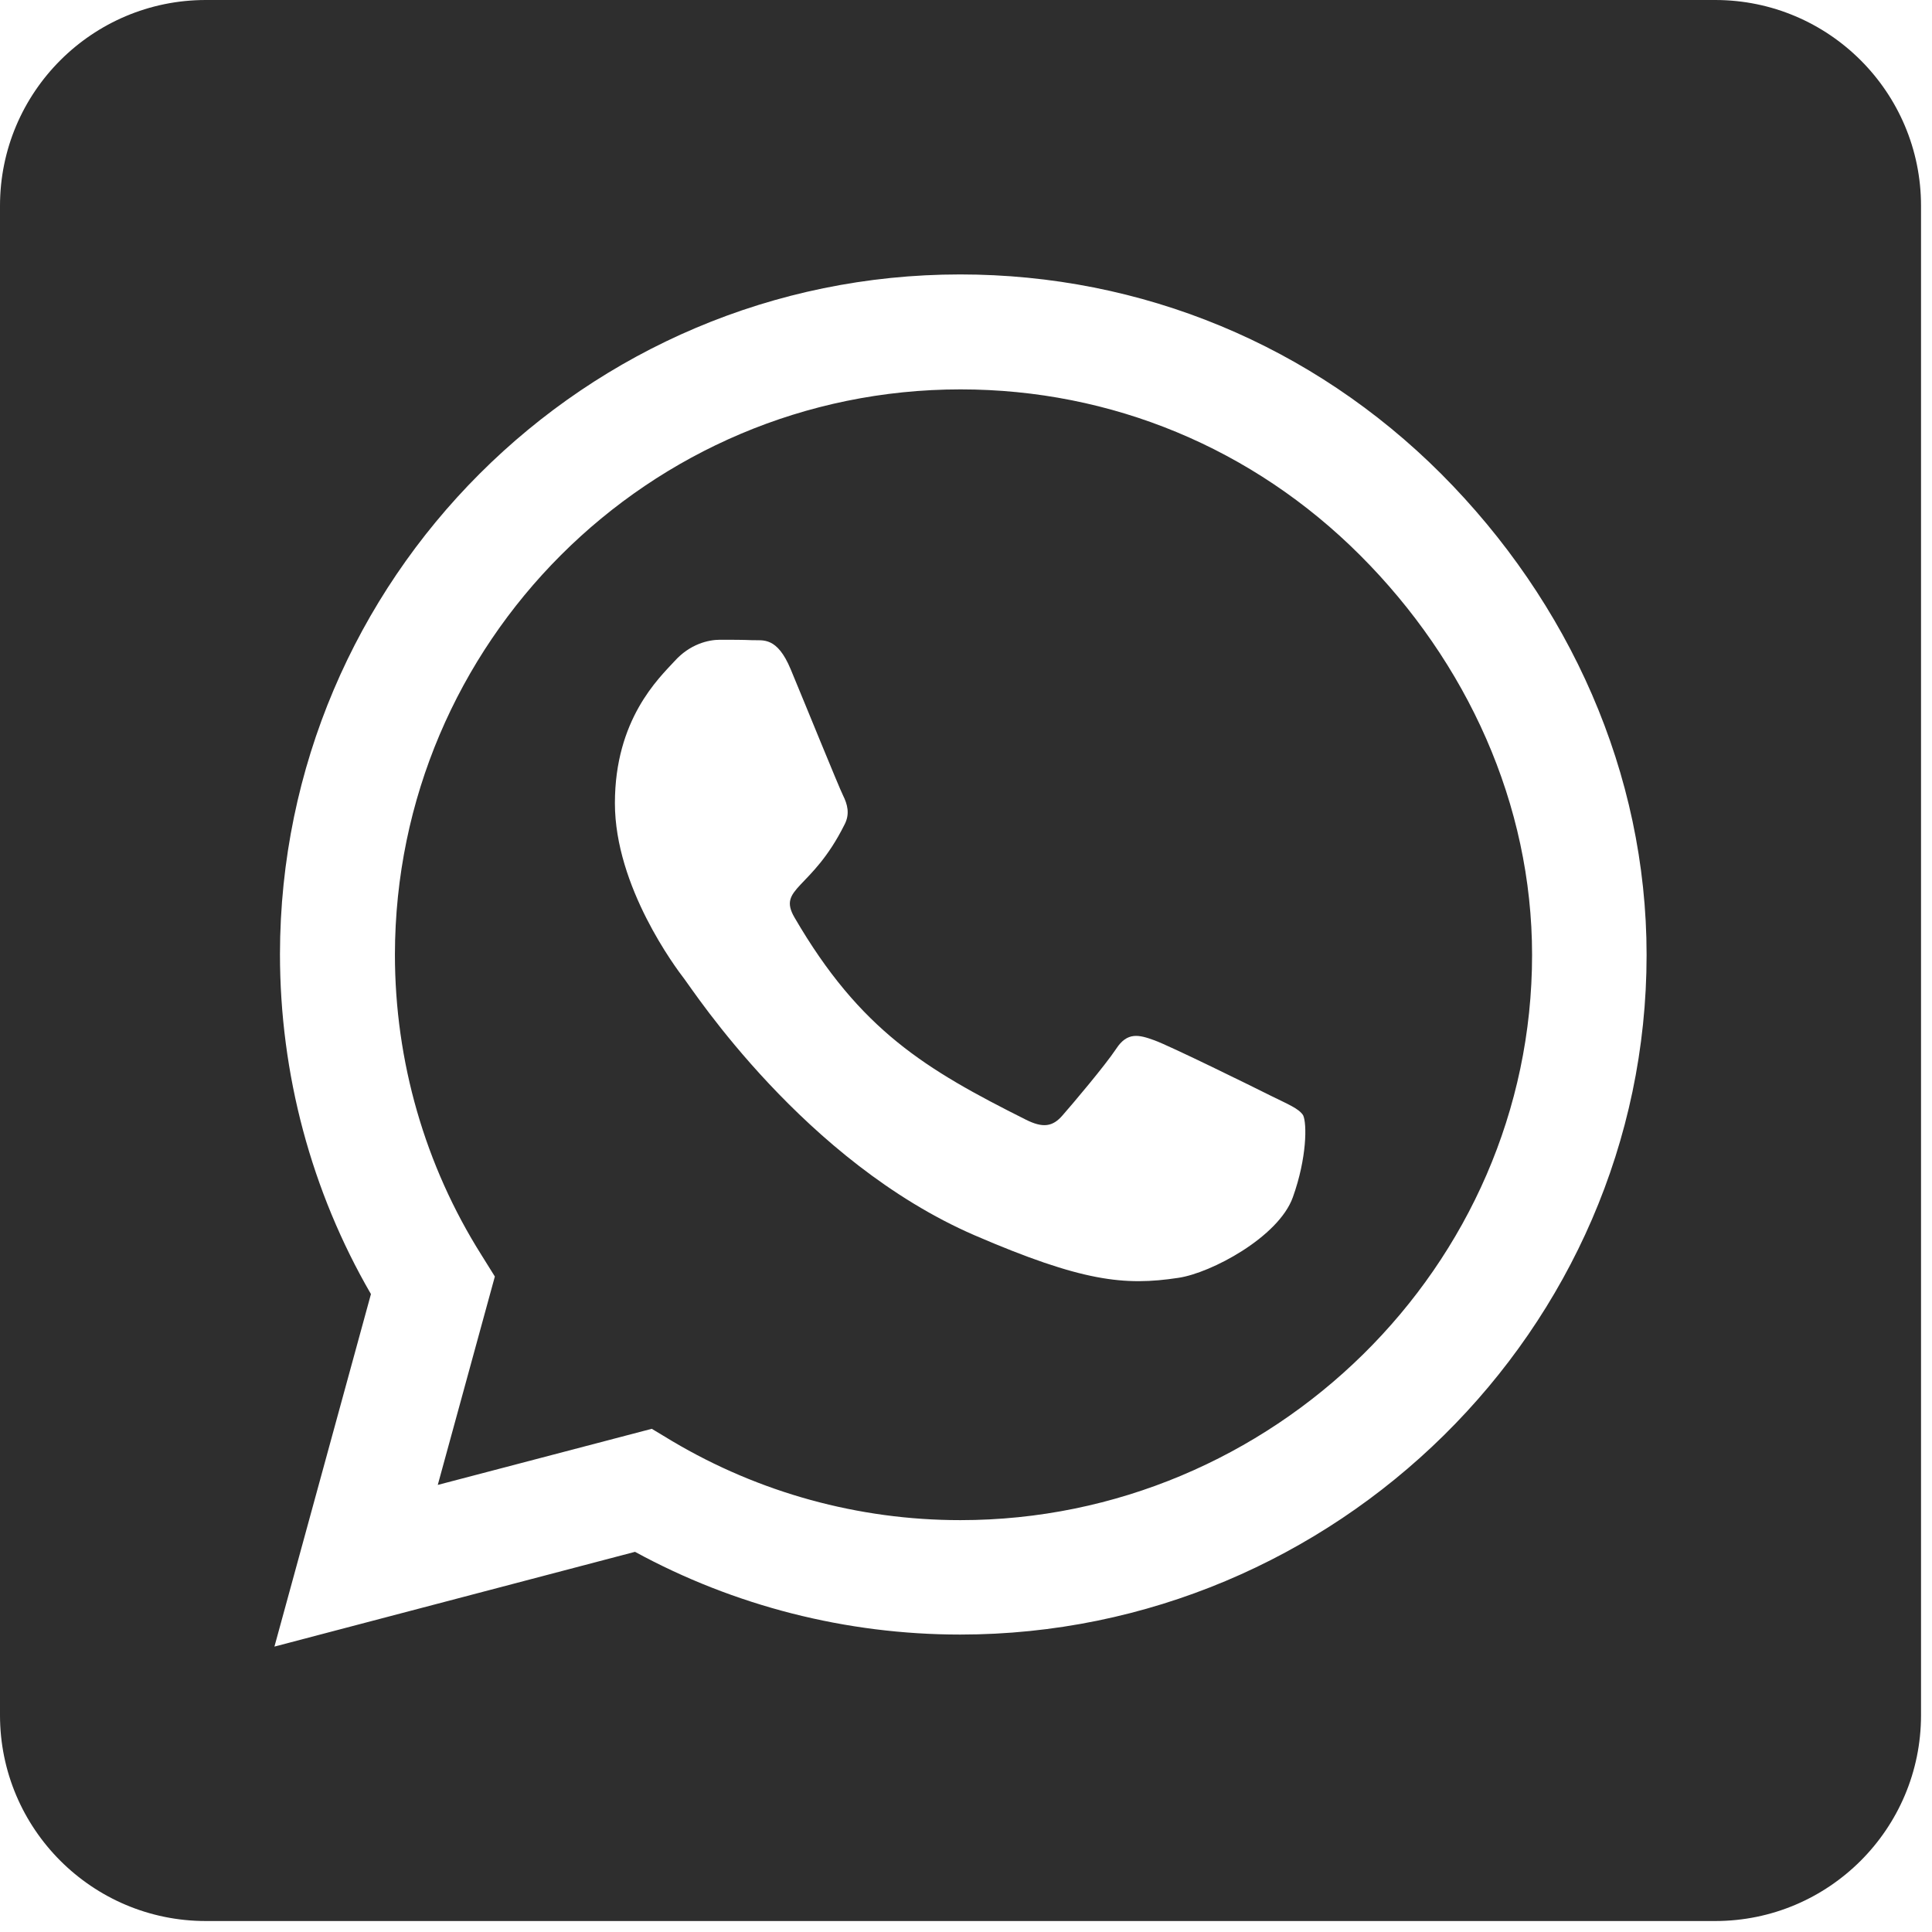 <svg width="22" height="22" viewBox="0 0 22 22" fill="none" xmlns="http://www.w3.org/2000/svg">
<path id="Vector" d="M10.938 4.434C7.388 4.434 4.502 7.319 4.497 10.869C4.497 12.085 4.839 13.271 5.483 14.292L5.635 14.536L4.985 16.909L7.422 16.27L7.656 16.411C8.643 16.997 9.775 17.31 10.933 17.31H10.938C14.482 17.31 17.446 14.424 17.446 10.874C17.446 9.155 16.704 7.539 15.488 6.323C14.268 5.103 12.656 4.434 10.938 4.434ZM14.722 13.633C14.56 14.087 13.789 14.497 13.418 14.551C12.803 14.644 12.324 14.595 11.099 14.067C9.16 13.227 7.891 11.274 7.793 11.148C7.695 11.021 7.002 10.098 7.002 9.146C7.002 8.193 7.5 7.725 7.681 7.529C7.856 7.334 8.066 7.285 8.198 7.285C8.325 7.285 8.457 7.285 8.569 7.29C8.687 7.295 8.848 7.246 9.004 7.622C9.165 8.008 9.551 8.96 9.6 9.058C9.648 9.155 9.683 9.268 9.614 9.395C9.243 10.137 8.848 10.107 9.048 10.449C9.795 11.733 10.542 12.178 11.68 12.749C11.875 12.847 11.987 12.832 12.1 12.7C12.212 12.573 12.583 12.134 12.71 11.943C12.837 11.748 12.969 11.782 13.145 11.846C13.32 11.909 14.273 12.378 14.468 12.476C14.663 12.573 14.79 12.622 14.839 12.7C14.883 12.793 14.883 13.184 14.722 13.633ZM19.531 0H2.344C1.05 0 0 1.05 0 2.344V19.531C0 20.825 1.05 21.875 2.344 21.875H19.531C20.825 21.875 21.875 20.825 21.875 19.531V2.344C21.875 1.05 20.825 0 19.531 0ZM10.933 18.613C9.634 18.613 8.359 18.286 7.231 17.671L3.125 18.75L4.224 14.736C3.545 13.565 3.188 12.231 3.188 10.864C3.193 6.597 6.665 3.125 10.933 3.125C13.003 3.125 14.946 3.931 16.411 5.396C17.871 6.86 18.75 8.804 18.75 10.874C18.75 15.142 15.2 18.613 10.933 18.613Z" fill="#2E2E2E"/>
</svg>
